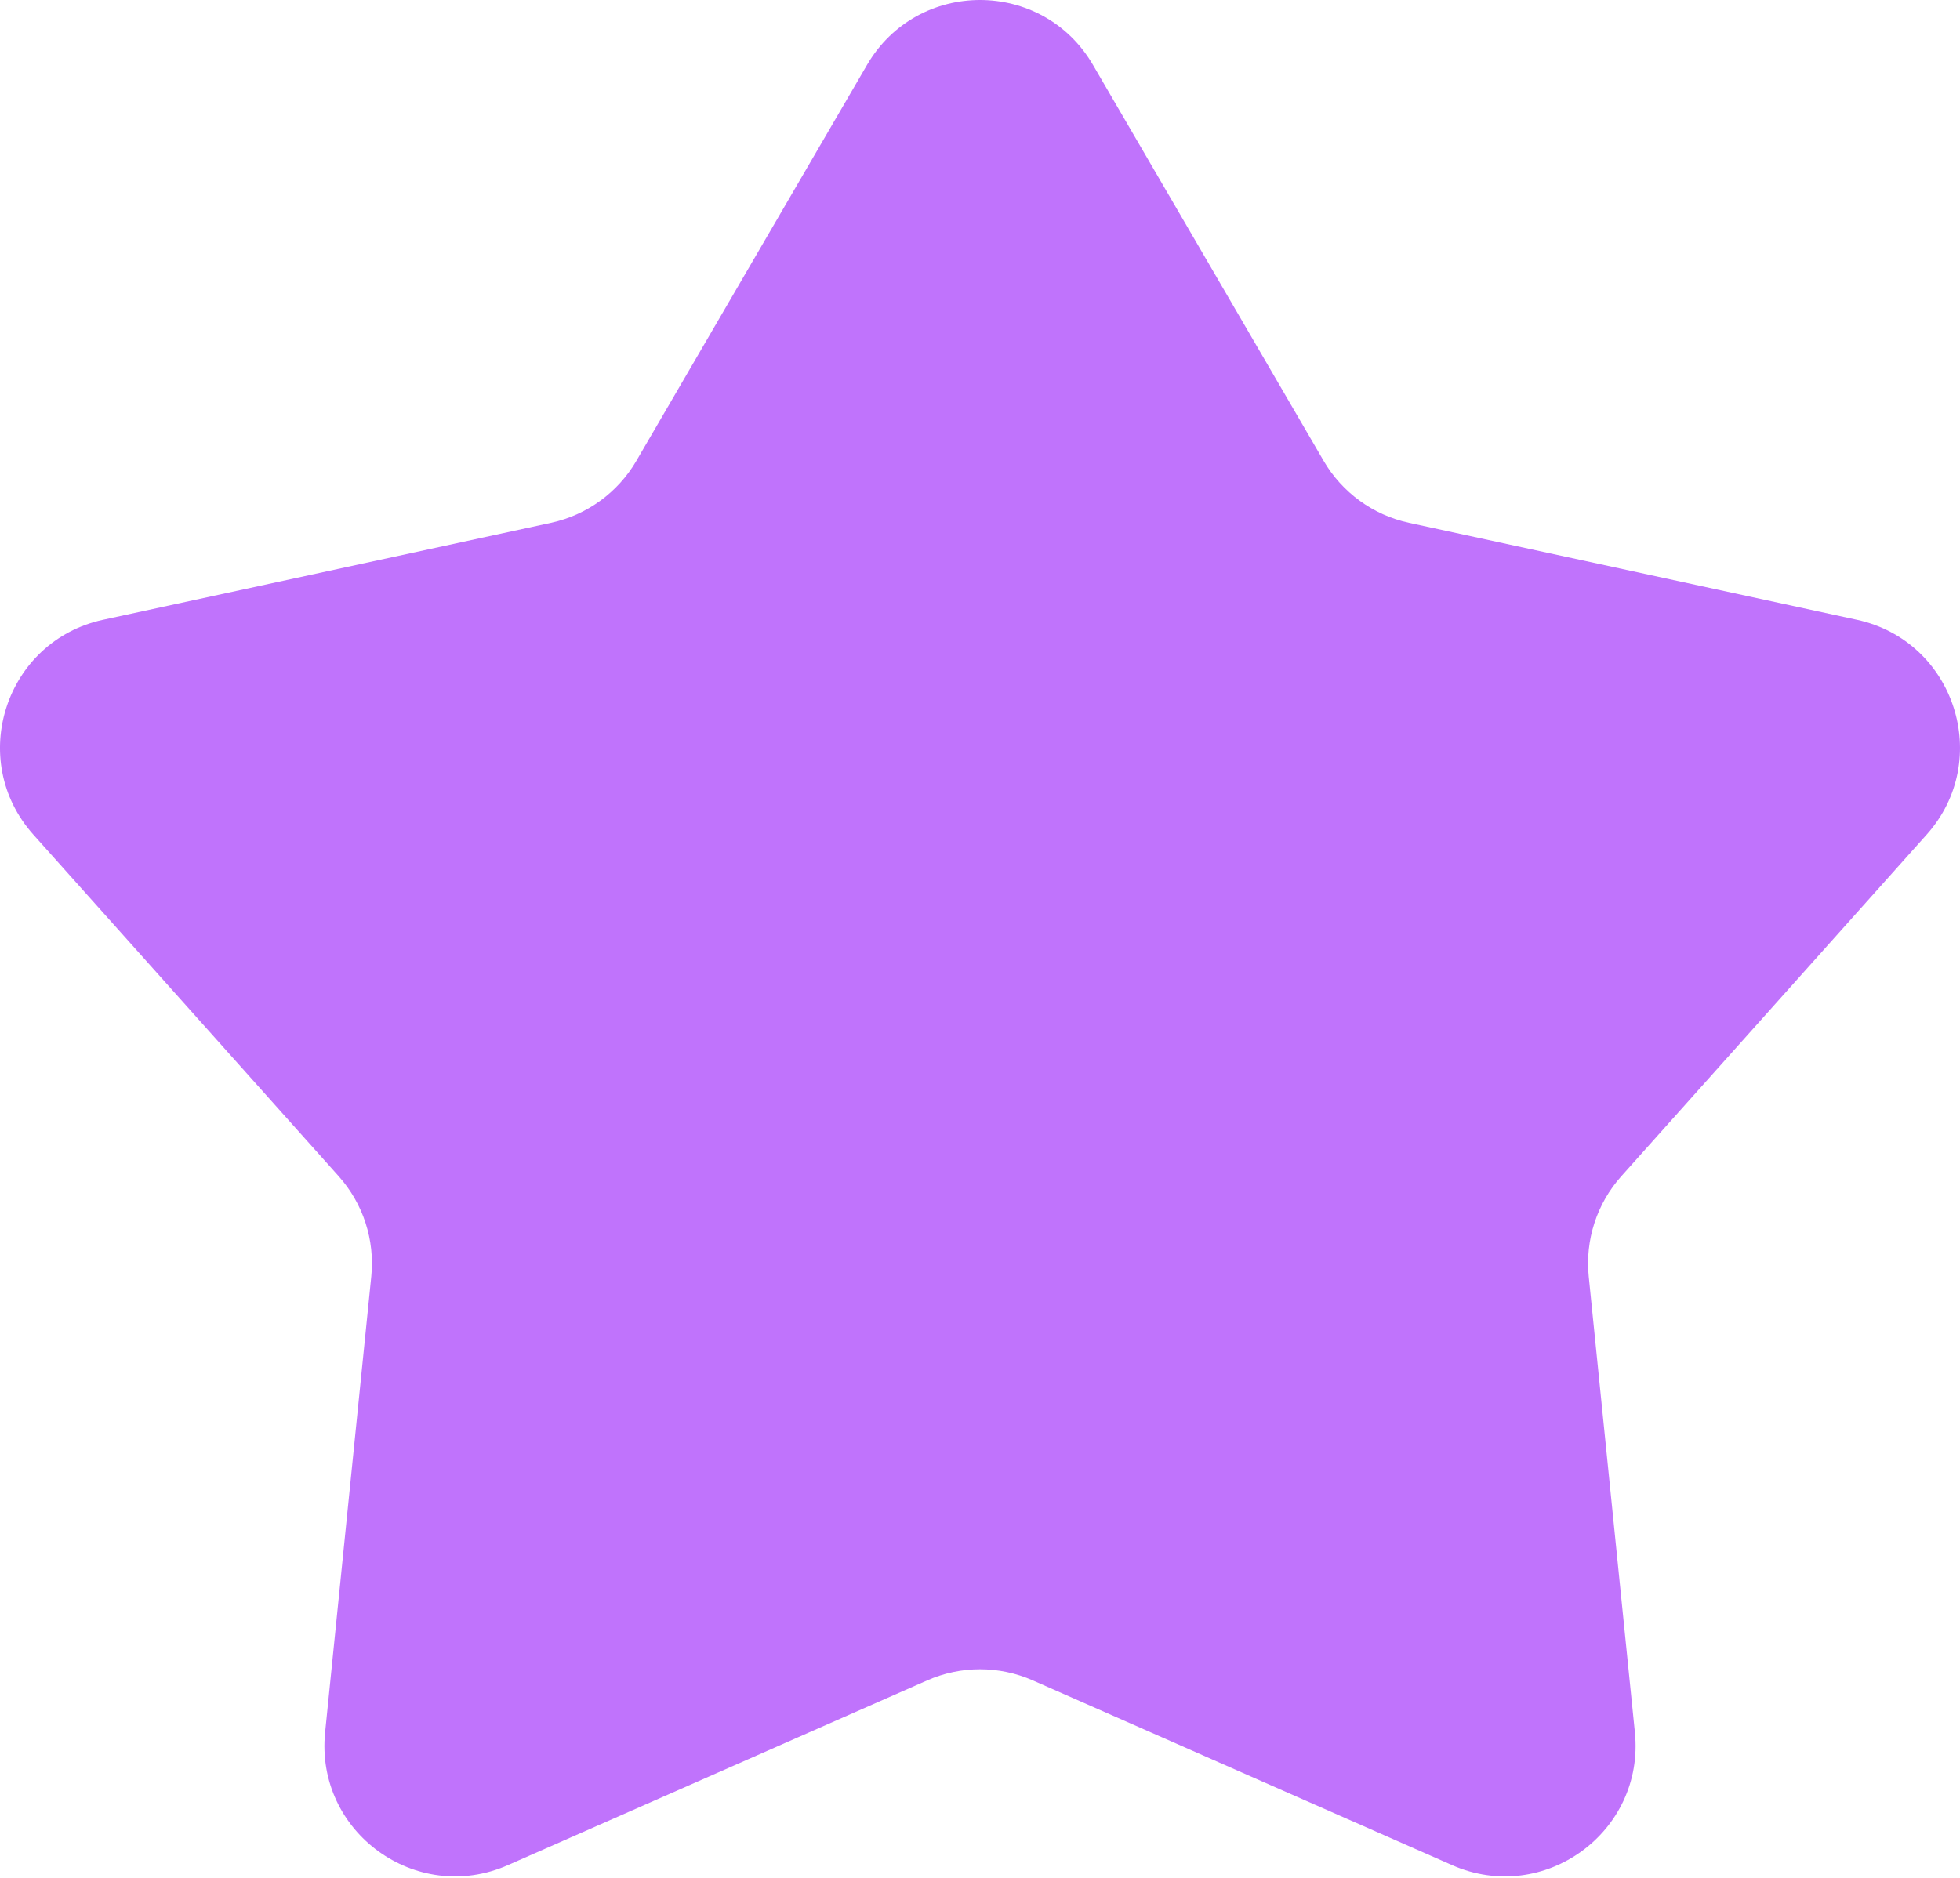 <?xml version="1.0" encoding="UTF-8"?> <svg xmlns="http://www.w3.org/2000/svg" width="120" height="115" viewBox="0 0 120 115" fill="none"> <path d="M53.083 3.976C56.171 -1.325 63.83 -1.325 66.917 3.976L81.038 28.22C82.169 30.162 84.065 31.54 86.261 32.015L113.683 37.953C119.679 39.252 122.046 46.536 117.958 51.111L99.264 72.032C97.766 73.708 97.042 75.936 97.269 78.172L100.095 106.086C100.713 112.19 94.517 116.692 88.903 114.218L63.228 102.904C61.171 101.998 58.829 101.998 56.772 102.904L31.098 114.218C25.483 116.692 19.287 112.19 19.905 106.086L22.731 78.172C22.958 75.936 22.234 73.708 20.736 72.032L2.042 51.111C-2.046 46.536 0.321 39.252 6.317 37.953L33.739 32.015C35.935 31.54 37.831 30.162 38.962 28.22L53.083 3.976Z" fill="#C073FC"></path> </svg> 